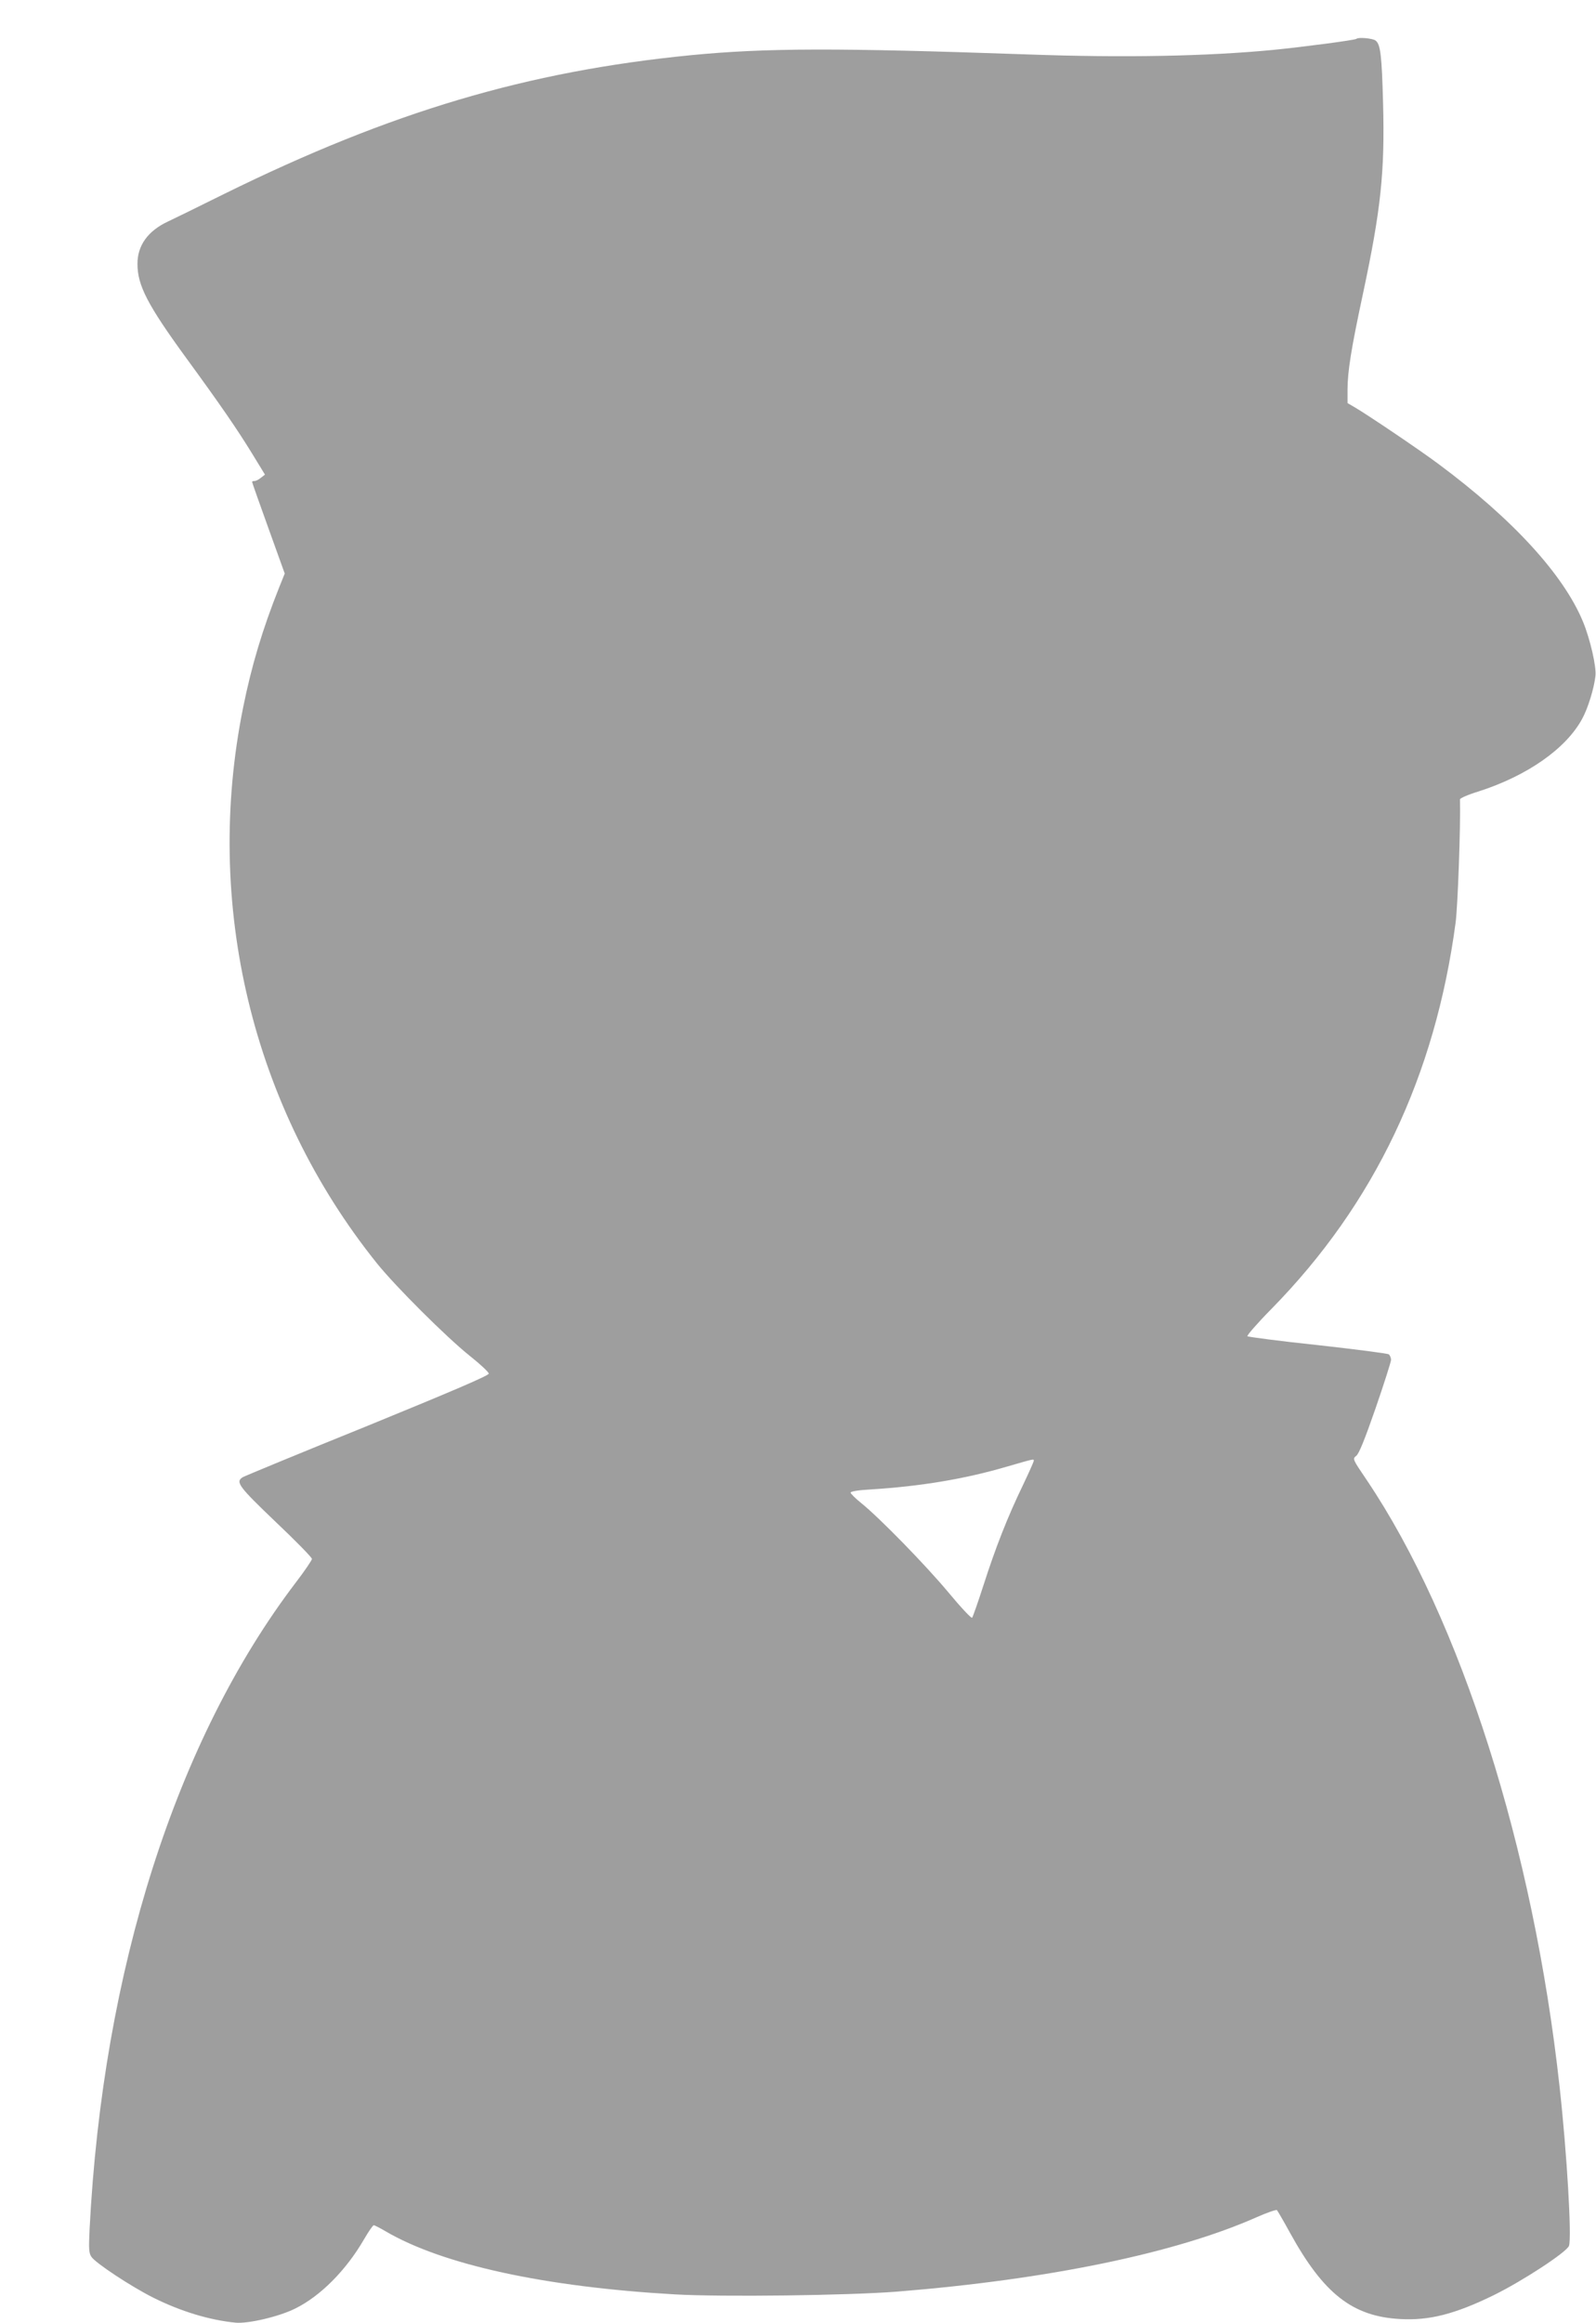 <?xml version="1.0" standalone="no"?>
<!DOCTYPE svg PUBLIC "-//W3C//DTD SVG 20010904//EN"
 "http://www.w3.org/TR/2001/REC-SVG-20010904/DTD/svg10.dtd">
<svg version="1.0" xmlns="http://www.w3.org/2000/svg"
 width="880pt" height="1280pt" viewBox="0 0 880 1280"
 preserveAspectRatio="xMidYMid meet">
<g transform="translate(0,1280) scale(0.1,-0.1)"
fill="#9e9e9e" stroke="none">
<path d="M7479 12586 c-7 -7 -297 -45 -459 -61 -366 -35 -821 -44 -1350 -25
-1059 37 -1447 36 -1860 -4 -904 -89 -1653 -311 -2575 -765 -143 -71 -282
-139 -310 -152 -109 -51 -168 -132 -167 -234 0 -117 55 -224 267 -515 190
-260 280 -391 362 -524 l74 -121 -22 -17 c-12 -10 -27 -18 -35 -18 -8 0 -14
-2 -14 -5 0 -3 40 -117 90 -255 l90 -250 -31 -77 c-91 -228 -152 -431 -198
-659 -220 -1085 49 -2207 737 -3064 103 -128 383 -407 512 -510 58 -46 105
-90 105 -98 0 -11 -202 -97 -669 -288 -369 -149 -678 -277 -688 -283 -41 -26
-22 -51 182 -246 110 -104 200 -196 200 -204 0 -7 -40 -66 -89 -130 -659 -865
-1064 -2134 -1137 -3563 -5 -108 -4 -132 10 -152 22 -34 219 -164 341 -225
152 -76 311 -124 455 -138 69 -6 238 33 328 78 138 68 280 210 379 381 25 43
49 78 54 78 4 0 34 -15 66 -34 315 -184 876 -306 1593 -347 263 -15 955 -6
1225 15 835 67 1538 212 1986 411 57 25 106 42 110 38 4 -5 37 -61 72 -125
185 -336 345 -461 608 -475 159 -9 301 27 514 131 161 79 402 237 416 272 16
44 -11 510 -52 879 -144 1312 -544 2569 -1062 3339 -80 118 -80 118 -59 135
15 11 47 90 107 263 47 136 85 256 85 266 0 11 -6 24 -12 30 -7 5 -184 28
-392 51 -209 22 -384 45 -388 49 -4 4 56 73 135 153 565 576 900 1280 1013
2126 12 91 28 535 24 679 0 6 45 26 101 43 269 86 484 236 573 401 32 58 66
170 73 236 6 50 -29 202 -68 297 -107 260 -387 566 -798 871 -103 77 -391 271
-463 313 l-38 22 0 73 c0 100 20 226 85 529 99 464 121 671 111 1049 -7 265
-14 327 -42 347 -16 12 -95 19 -105 9z m-1779 -7835 c0 -4 -27 -65 -60 -134
-85 -176 -150 -342 -216 -547 -31 -96 -60 -179 -64 -183 -4 -5 -63 58 -131
140 -127 152 -382 413 -482 493 -31 25 -56 50 -57 56 0 7 40 14 113 18 272 17
515 57 747 125 156 45 150 44 150 32z"/>
</g>
</svg>
